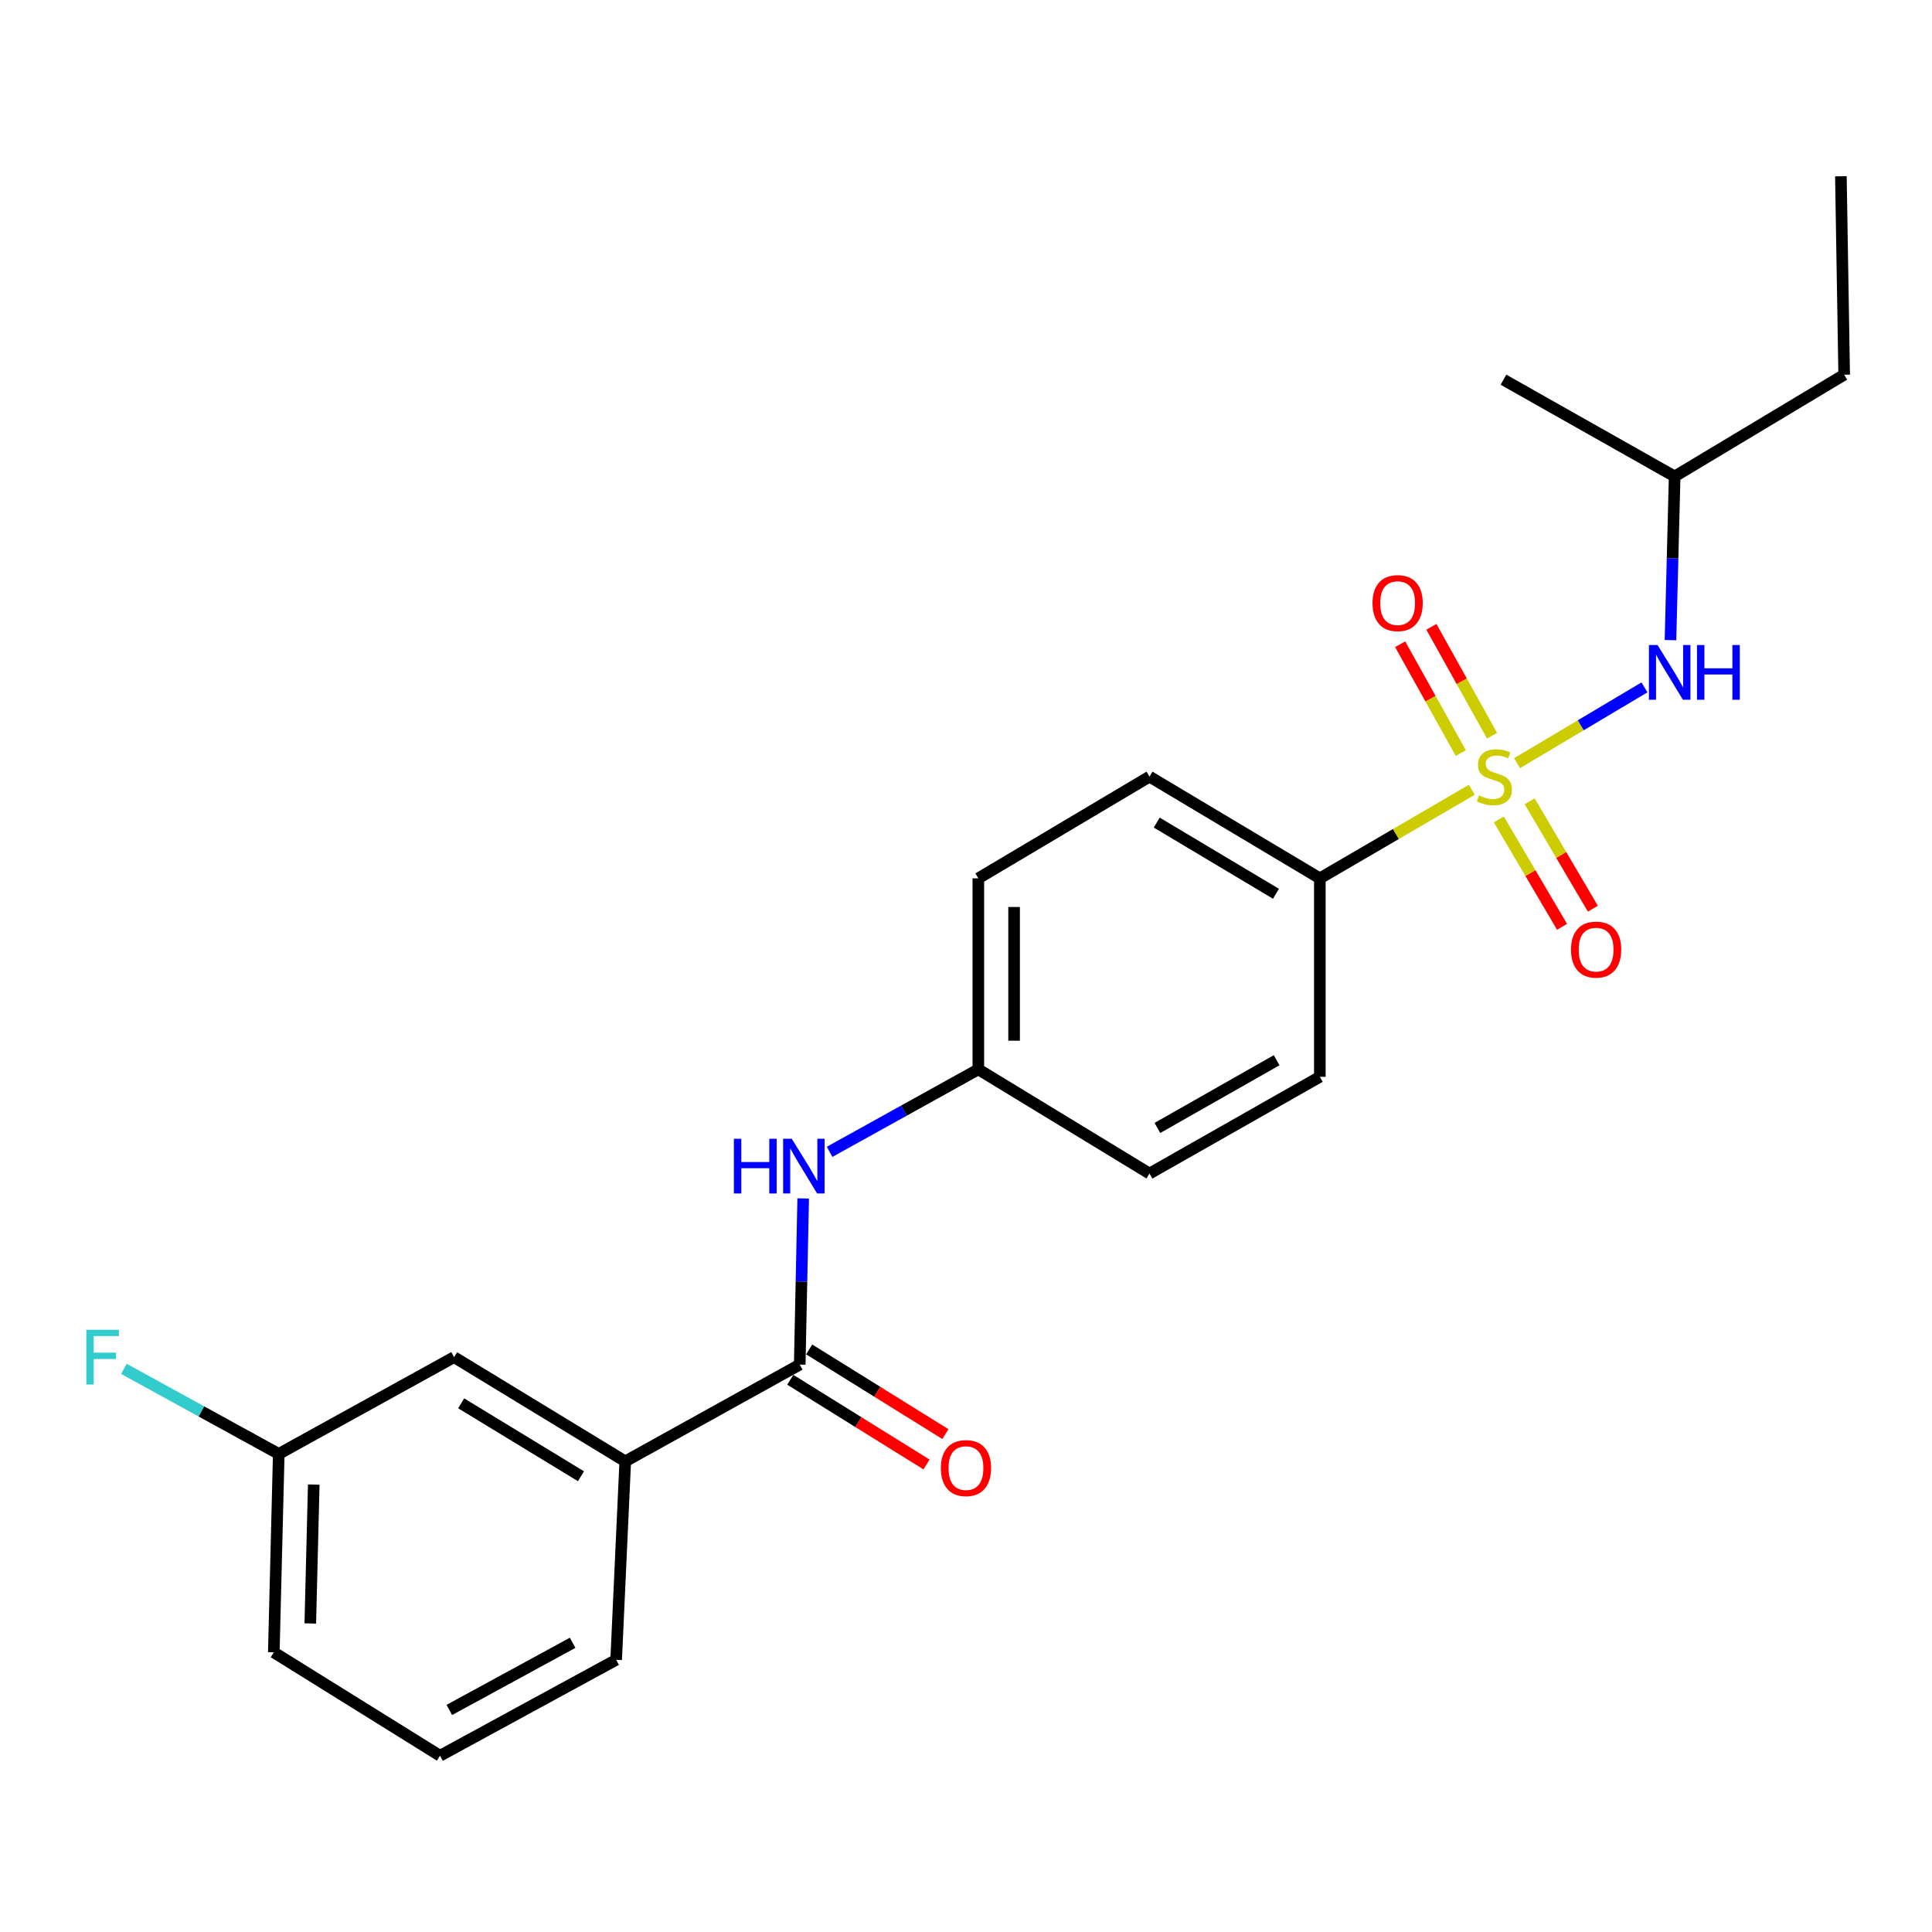<?xml version='1.0' encoding='iso-8859-1'?>
<svg version='1.1' baseProfile='full'
              xmlns='http://www.w3.org/2000/svg'
                      xmlns:rdkit='http://www.rdkit.org/xml'
                      xmlns:xlink='http://www.w3.org/1999/xlink'
                  xml:space='preserve'
width='1000px' height='1000px' viewBox='0 0 1000 1000'>
<!-- END OF HEADER -->
<rect style='opacity:1.0;fill:#FFFFFF;stroke:none' width='1000' height='1000' x='0' y='0'> </rect>
<path class='bond-1' d='M 785.212,395.011 L 818.194,375.398' style='fill:none;fill-rule:evenodd;stroke:#CCCC00;stroke-width:6px;stroke-linecap:butt;stroke-linejoin:miter;stroke-opacity:1' />
<path class='bond-1' d='M 818.194,375.398 L 851.177,355.786' style='fill:none;fill-rule:evenodd;stroke:#0000FF;stroke-width:6px;stroke-linecap:butt;stroke-linejoin:miter;stroke-opacity:1' />
<path class='bond-2' d='M 761.799,408.794 L 722.476,431.712' style='fill:none;fill-rule:evenodd;stroke:#CCCC00;stroke-width:6px;stroke-linecap:butt;stroke-linejoin:miter;stroke-opacity:1' />
<path class='bond-2' d='M 722.476,431.712 L 683.152,454.629' style='fill:none;fill-rule:evenodd;stroke:#000000;stroke-width:6px;stroke-linecap:butt;stroke-linejoin:miter;stroke-opacity:1' />
<path class='bond-5' d='M 775.804,424.147 L 792.158,451.934' style='fill:none;fill-rule:evenodd;stroke:#CCCC00;stroke-width:6px;stroke-linecap:butt;stroke-linejoin:miter;stroke-opacity:1' />
<path class='bond-5' d='M 792.158,451.934 L 808.512,479.721' style='fill:none;fill-rule:evenodd;stroke:#FF0000;stroke-width:6px;stroke-linecap:butt;stroke-linejoin:miter;stroke-opacity:1' />
<path class='bond-5' d='M 791.753,414.76 L 808.107,442.547' style='fill:none;fill-rule:evenodd;stroke:#CCCC00;stroke-width:6px;stroke-linecap:butt;stroke-linejoin:miter;stroke-opacity:1' />
<path class='bond-5' d='M 808.107,442.547 L 824.461,470.334' style='fill:none;fill-rule:evenodd;stroke:#FF0000;stroke-width:6px;stroke-linecap:butt;stroke-linejoin:miter;stroke-opacity:1' />
<path class='bond-6' d='M 772.277,380.783 L 756.582,352.612' style='fill:none;fill-rule:evenodd;stroke:#CCCC00;stroke-width:6px;stroke-linecap:butt;stroke-linejoin:miter;stroke-opacity:1' />
<path class='bond-6' d='M 756.582,352.612 L 740.887,324.441' style='fill:none;fill-rule:evenodd;stroke:#FF0000;stroke-width:6px;stroke-linecap:butt;stroke-linejoin:miter;stroke-opacity:1' />
<path class='bond-6' d='M 756.11,389.79 L 740.415,361.619' style='fill:none;fill-rule:evenodd;stroke:#CCCC00;stroke-width:6px;stroke-linecap:butt;stroke-linejoin:miter;stroke-opacity:1' />
<path class='bond-6' d='M 740.415,361.619 L 724.72,333.448' style='fill:none;fill-rule:evenodd;stroke:#FF0000;stroke-width:6px;stroke-linecap:butt;stroke-linejoin:miter;stroke-opacity:1' />
<path class='bond-0' d='M 413.938,706.313 L 414.833,663.313' style='fill:none;fill-rule:evenodd;stroke:#000000;stroke-width:6px;stroke-linecap:butt;stroke-linejoin:miter;stroke-opacity:1' />
<path class='bond-0' d='M 414.833,663.313 L 415.729,620.312' style='fill:none;fill-rule:evenodd;stroke:#0000FF;stroke-width:6px;stroke-linecap:butt;stroke-linejoin:miter;stroke-opacity:1' />
<path class='bond-4' d='M 413.938,706.313 L 323.628,756.393' style='fill:none;fill-rule:evenodd;stroke:#000000;stroke-width:6px;stroke-linecap:butt;stroke-linejoin:miter;stroke-opacity:1' />
<path class='bond-7' d='M 409.053,714.172 L 444.308,736.09' style='fill:none;fill-rule:evenodd;stroke:#000000;stroke-width:6px;stroke-linecap:butt;stroke-linejoin:miter;stroke-opacity:1' />
<path class='bond-7' d='M 444.308,736.09 L 479.563,758.008' style='fill:none;fill-rule:evenodd;stroke:#FF0000;stroke-width:6px;stroke-linecap:butt;stroke-linejoin:miter;stroke-opacity:1' />
<path class='bond-7' d='M 418.824,698.455 L 454.079,720.373' style='fill:none;fill-rule:evenodd;stroke:#000000;stroke-width:6px;stroke-linecap:butt;stroke-linejoin:miter;stroke-opacity:1' />
<path class='bond-7' d='M 454.079,720.373 L 489.334,742.291' style='fill:none;fill-rule:evenodd;stroke:#FF0000;stroke-width:6px;stroke-linecap:butt;stroke-linejoin:miter;stroke-opacity:1' />
<path class='bond-16' d='M 864.639,331.337 L 865.717,288.968' style='fill:none;fill-rule:evenodd;stroke:#0000FF;stroke-width:6px;stroke-linecap:butt;stroke-linejoin:miter;stroke-opacity:1' />
<path class='bond-16' d='M 865.717,288.968 L 866.795,246.599' style='fill:none;fill-rule:evenodd;stroke:#000000;stroke-width:6px;stroke-linecap:butt;stroke-linejoin:miter;stroke-opacity:1' />
<path class='bond-9' d='M 683.152,454.629 L 594.98,401.979' style='fill:none;fill-rule:evenodd;stroke:#000000;stroke-width:6px;stroke-linecap:butt;stroke-linejoin:miter;stroke-opacity:1' />
<path class='bond-9' d='M 660.438,462.62 L 598.718,425.765' style='fill:none;fill-rule:evenodd;stroke:#000000;stroke-width:6px;stroke-linecap:butt;stroke-linejoin:miter;stroke-opacity:1' />
<path class='bond-10' d='M 683.152,454.629 L 683.152,557.359' style='fill:none;fill-rule:evenodd;stroke:#000000;stroke-width:6px;stroke-linecap:butt;stroke-linejoin:miter;stroke-opacity:1' />
<path class='bond-3' d='M 429.399,596.194 L 467.893,574.844' style='fill:none;fill-rule:evenodd;stroke:#0000FF;stroke-width:6px;stroke-linecap:butt;stroke-linejoin:miter;stroke-opacity:1' />
<path class='bond-3' d='M 467.893,574.844 L 506.387,553.493' style='fill:none;fill-rule:evenodd;stroke:#000000;stroke-width:6px;stroke-linecap:butt;stroke-linejoin:miter;stroke-opacity:1' />
<path class='bond-8' d='M 323.628,756.393 L 235.035,702.458' style='fill:none;fill-rule:evenodd;stroke:#000000;stroke-width:6px;stroke-linecap:butt;stroke-linejoin:miter;stroke-opacity:1' />
<path class='bond-8' d='M 300.716,764.11 L 238.7,726.355' style='fill:none;fill-rule:evenodd;stroke:#000000;stroke-width:6px;stroke-linecap:butt;stroke-linejoin:miter;stroke-opacity:1' />
<path class='bond-17' d='M 323.628,756.393 L 318.919,859.113' style='fill:none;fill-rule:evenodd;stroke:#000000;stroke-width:6px;stroke-linecap:butt;stroke-linejoin:miter;stroke-opacity:1' />
<path class='bond-12' d='M 235.035,702.458 L 144.282,752.548' style='fill:none;fill-rule:evenodd;stroke:#000000;stroke-width:6px;stroke-linecap:butt;stroke-linejoin:miter;stroke-opacity:1' />
<path class='bond-14' d='M 594.98,401.979 L 506.387,454.629' style='fill:none;fill-rule:evenodd;stroke:#000000;stroke-width:6px;stroke-linecap:butt;stroke-linejoin:miter;stroke-opacity:1' />
<path class='bond-13' d='M 683.152,557.359 L 594.98,607.428' style='fill:none;fill-rule:evenodd;stroke:#000000;stroke-width:6px;stroke-linecap:butt;stroke-linejoin:miter;stroke-opacity:1' />
<path class='bond-13' d='M 660.788,548.777 L 599.068,583.826' style='fill:none;fill-rule:evenodd;stroke:#000000;stroke-width:6px;stroke-linecap:butt;stroke-linejoin:miter;stroke-opacity:1' />
<path class='bond-11' d='M 506.387,553.493 L 594.98,607.428' style='fill:none;fill-rule:evenodd;stroke:#000000;stroke-width:6px;stroke-linecap:butt;stroke-linejoin:miter;stroke-opacity:1' />
<path class='bond-23' d='M 506.387,553.493 L 506.387,454.629' style='fill:none;fill-rule:evenodd;stroke:#000000;stroke-width:6px;stroke-linecap:butt;stroke-linejoin:miter;stroke-opacity:1' />
<path class='bond-23' d='M 524.893,538.664 L 524.893,469.459' style='fill:none;fill-rule:evenodd;stroke:#000000;stroke-width:6px;stroke-linecap:butt;stroke-linejoin:miter;stroke-opacity:1' />
<path class='bond-15' d='M 144.282,752.548 L 104.206,730.53' style='fill:none;fill-rule:evenodd;stroke:#000000;stroke-width:6px;stroke-linecap:butt;stroke-linejoin:miter;stroke-opacity:1' />
<path class='bond-15' d='M 104.206,730.53 L 64.129,708.512' style='fill:none;fill-rule:evenodd;stroke:#33CCCC;stroke-width:6px;stroke-linecap:butt;stroke-linejoin:miter;stroke-opacity:1' />
<path class='bond-24' d='M 144.282,752.548 L 141.722,855.247' style='fill:none;fill-rule:evenodd;stroke:#000000;stroke-width:6px;stroke-linecap:butt;stroke-linejoin:miter;stroke-opacity:1' />
<path class='bond-24' d='M 162.399,768.414 L 160.607,840.303' style='fill:none;fill-rule:evenodd;stroke:#000000;stroke-width:6px;stroke-linecap:butt;stroke-linejoin:miter;stroke-opacity:1' />
<path class='bond-20' d='M 866.795,246.599 L 954.545,193.959' style='fill:none;fill-rule:evenodd;stroke:#000000;stroke-width:6px;stroke-linecap:butt;stroke-linejoin:miter;stroke-opacity:1' />
<path class='bond-21' d='M 866.795,246.599 L 778.192,196.529' style='fill:none;fill-rule:evenodd;stroke:#000000;stroke-width:6px;stroke-linecap:butt;stroke-linejoin:miter;stroke-opacity:1' />
<path class='bond-18' d='M 318.919,859.113 L 227.745,908.771' style='fill:none;fill-rule:evenodd;stroke:#000000;stroke-width:6px;stroke-linecap:butt;stroke-linejoin:miter;stroke-opacity:1' />
<path class='bond-18' d='M 296.391,850.31 L 232.57,885.07' style='fill:none;fill-rule:evenodd;stroke:#000000;stroke-width:6px;stroke-linecap:butt;stroke-linejoin:miter;stroke-opacity:1' />
<path class='bond-19' d='M 227.745,908.771 L 141.722,855.247' style='fill:none;fill-rule:evenodd;stroke:#000000;stroke-width:6px;stroke-linecap:butt;stroke-linejoin:miter;stroke-opacity:1' />
<path class='bond-22' d='M 954.545,193.959 L 952.839,91.229' style='fill:none;fill-rule:evenodd;stroke:#000000;stroke-width:6px;stroke-linecap:butt;stroke-linejoin:miter;stroke-opacity:1' />
<path  class='atom-0' d='M 765.493 411.699
Q 765.813 411.819, 767.133 412.379
Q 768.453 412.939, 769.893 413.299
Q 771.373 413.619, 772.813 413.619
Q 775.493 413.619, 777.053 412.339
Q 778.613 411.019, 778.613 408.739
Q 778.613 407.179, 777.813 406.219
Q 777.053 405.259, 775.853 404.739
Q 774.653 404.219, 772.653 403.619
Q 770.133 402.859, 768.613 402.139
Q 767.133 401.419, 766.053 399.899
Q 765.013 398.379, 765.013 395.819
Q 765.013 392.259, 767.413 390.059
Q 769.853 387.859, 774.653 387.859
Q 777.933 387.859, 781.653 389.419
L 780.733 392.499
Q 777.333 391.099, 774.773 391.099
Q 772.013 391.099, 770.493 392.259
Q 768.973 393.379, 769.013 395.339
Q 769.013 396.859, 769.773 397.779
Q 770.573 398.699, 771.693 399.219
Q 772.853 399.739, 774.773 400.339
Q 777.333 401.139, 778.853 401.939
Q 780.373 402.739, 781.453 404.379
Q 782.573 405.979, 782.573 408.739
Q 782.573 412.659, 779.933 414.779
Q 777.333 416.859, 772.973 416.859
Q 770.453 416.859, 768.533 416.299
Q 766.653 415.779, 764.413 414.859
L 765.493 411.699
' fill='#CCCC00'/>
<path  class='atom-2' d='M 857.955 333.873
L 867.235 348.873
Q 868.155 350.353, 869.635 353.033
Q 871.115 355.713, 871.195 355.873
L 871.195 333.873
L 874.955 333.873
L 874.955 362.193
L 871.075 362.193
L 861.115 345.793
Q 859.955 343.873, 858.715 341.673
Q 857.515 339.473, 857.155 338.793
L 857.155 362.193
L 853.475 362.193
L 853.475 333.873
L 857.955 333.873
' fill='#0000FF'/>
<path  class='atom-2' d='M 878.355 333.873
L 882.195 333.873
L 882.195 345.913
L 896.675 345.913
L 896.675 333.873
L 900.515 333.873
L 900.515 362.193
L 896.675 362.193
L 896.675 349.113
L 882.195 349.113
L 882.195 362.193
L 878.355 362.193
L 878.355 333.873
' fill='#0000FF'/>
<path  class='atom-4' d='M 379.857 589.423
L 383.697 589.423
L 383.697 601.463
L 398.177 601.463
L 398.177 589.423
L 402.017 589.423
L 402.017 617.743
L 398.177 617.743
L 398.177 604.663
L 383.697 604.663
L 383.697 617.743
L 379.857 617.743
L 379.857 589.423
' fill='#0000FF'/>
<path  class='atom-4' d='M 409.817 589.423
L 419.097 604.423
Q 420.017 605.903, 421.497 608.583
Q 422.977 611.263, 423.057 611.423
L 423.057 589.423
L 426.817 589.423
L 426.817 617.743
L 422.937 617.743
L 412.977 601.343
Q 411.817 599.423, 410.577 597.223
Q 409.377 595.023, 409.017 594.343
L 409.017 617.743
L 405.337 617.743
L 405.337 589.423
L 409.817 589.423
' fill='#0000FF'/>
<path  class='atom-6' d='M 813.143 491.516
Q 813.143 484.716, 816.503 480.916
Q 819.863 477.116, 826.143 477.116
Q 832.423 477.116, 835.783 480.916
Q 839.143 484.716, 839.143 491.516
Q 839.143 498.396, 835.743 502.316
Q 832.343 506.196, 826.143 506.196
Q 819.903 506.196, 816.503 502.316
Q 813.143 498.436, 813.143 491.516
M 826.143 502.996
Q 830.463 502.996, 832.783 500.116
Q 835.143 497.196, 835.143 491.516
Q 835.143 485.956, 832.783 483.156
Q 830.463 480.316, 826.143 480.316
Q 821.823 480.316, 819.463 483.116
Q 817.143 485.916, 817.143 491.516
Q 817.143 497.236, 819.463 500.116
Q 821.823 502.996, 826.143 502.996
' fill='#FF0000'/>
<path  class='atom-7' d='M 710.413 312.17
Q 710.413 305.37, 713.773 301.57
Q 717.133 297.77, 723.413 297.77
Q 729.693 297.77, 733.053 301.57
Q 736.413 305.37, 736.413 312.17
Q 736.413 319.05, 733.013 322.97
Q 729.613 326.85, 723.413 326.85
Q 717.173 326.85, 713.773 322.97
Q 710.413 319.09, 710.413 312.17
M 723.413 323.65
Q 727.733 323.65, 730.053 320.77
Q 732.413 317.85, 732.413 312.17
Q 732.413 306.61, 730.053 303.81
Q 727.733 300.97, 723.413 300.97
Q 719.093 300.97, 716.733 303.77
Q 714.413 306.57, 714.413 312.17
Q 714.413 317.89, 716.733 320.77
Q 719.093 323.65, 723.413 323.65
' fill='#FF0000'/>
<path  class='atom-8' d='M 486.982 759.886
Q 486.982 753.086, 490.342 749.286
Q 493.702 745.486, 499.982 745.486
Q 506.262 745.486, 509.622 749.286
Q 512.982 753.086, 512.982 759.886
Q 512.982 766.766, 509.582 770.686
Q 506.182 774.566, 499.982 774.566
Q 493.742 774.566, 490.342 770.686
Q 486.982 766.806, 486.982 759.886
M 499.982 771.366
Q 504.302 771.366, 506.622 768.486
Q 508.982 765.566, 508.982 759.886
Q 508.982 754.326, 506.622 751.526
Q 504.302 748.686, 499.982 748.686
Q 495.662 748.686, 493.302 751.486
Q 490.982 754.286, 490.982 759.886
Q 490.982 765.606, 493.302 768.486
Q 495.662 771.366, 499.982 771.366
' fill='#FF0000'/>
<path  class='atom-16' d='M 44.689 688.298
L 61.529 688.298
L 61.529 691.538
L 48.489 691.538
L 48.489 700.138
L 60.089 700.138
L 60.089 703.418
L 48.489 703.418
L 48.489 716.618
L 44.689 716.618
L 44.689 688.298
' fill='#33CCCC'/>
</svg>
